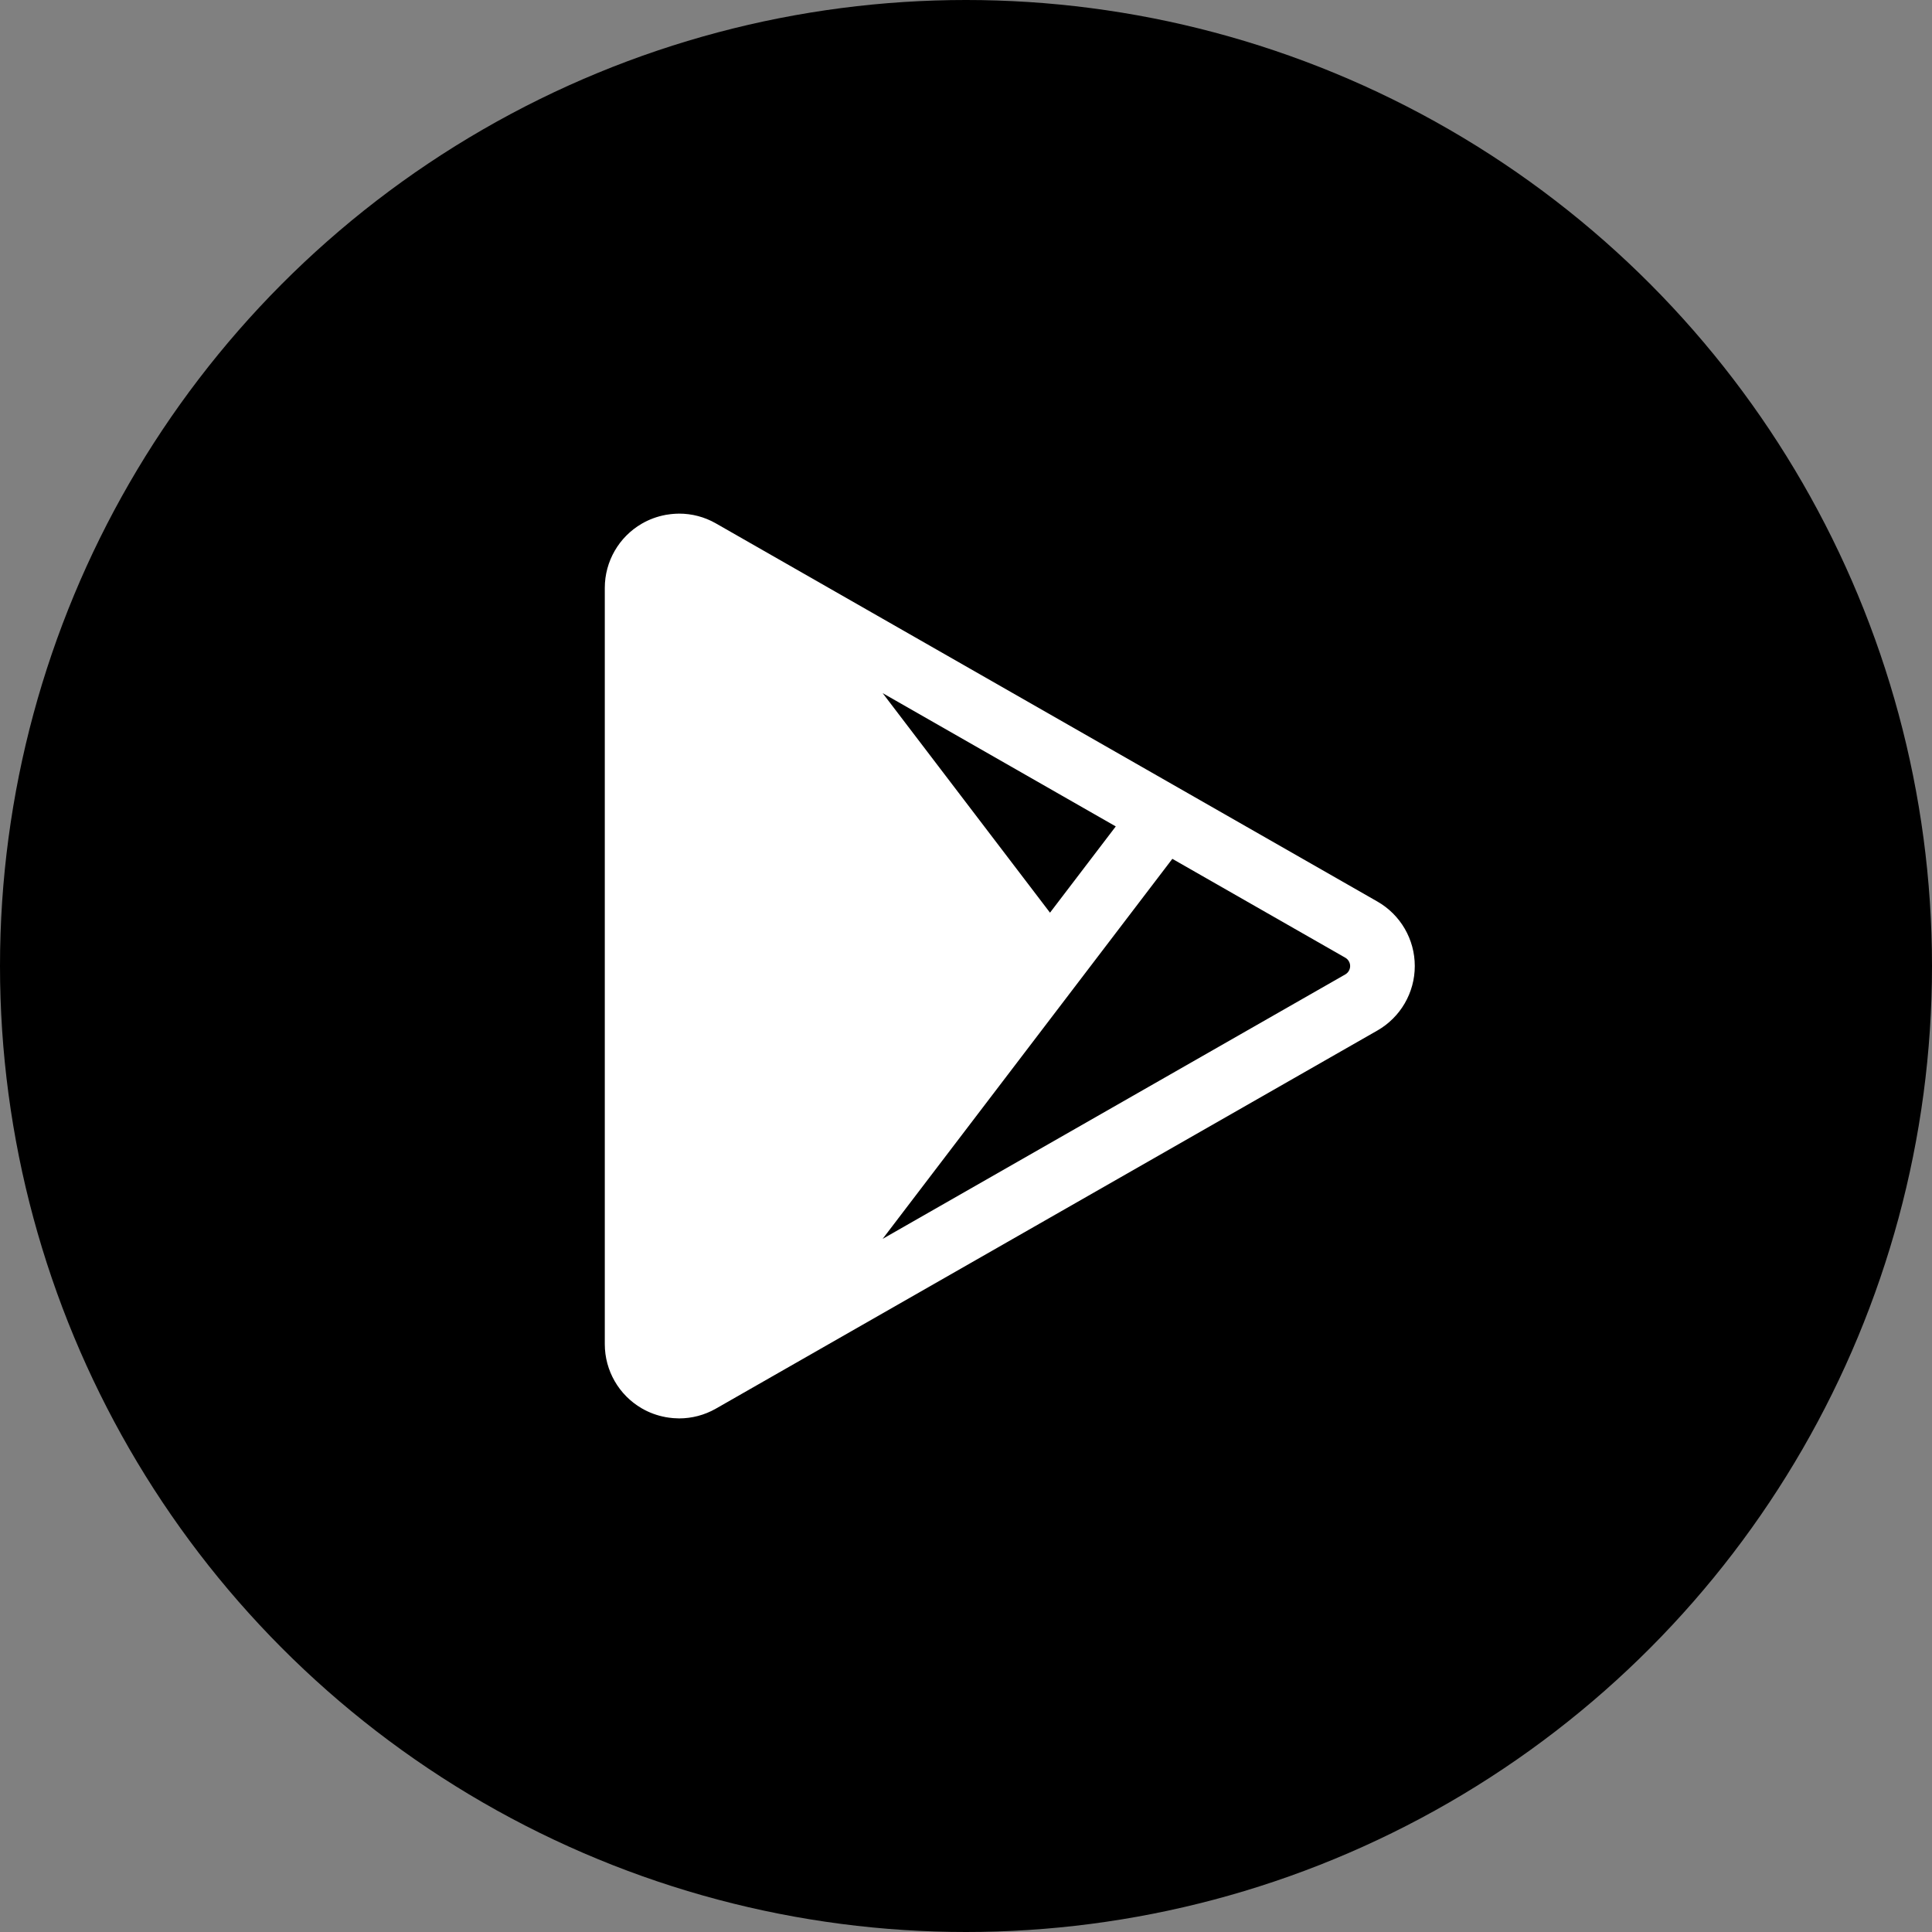 <?xml version="1.0" encoding="UTF-8"?> <!-- Generator: Adobe Illustrator 16.0.0, SVG Export Plug-In . SVG Version: 6.00 Build 0) --> <svg xmlns="http://www.w3.org/2000/svg" xmlns:xlink="http://www.w3.org/1999/xlink" id="Layer_1" x="0px" y="0px" width="100px" height="100px" viewBox="0 0 100 100" xml:space="preserve"><rect x="0" y="0" width="100" height="100" fill="#808080" stroke="none"/> <circle cx="50" cy="50" r="50"></circle> <path fill="#FFFFFF" d="M71.291,46.662L37.053,27.09c-0.59-0.338-1.246-0.505-1.904-0.505c-0.014,0-0.025,0.002-0.039,0.002 c-0.088,0-0.178,0.006-0.264,0.013c-0.041,0.002-0.08,0.007-0.121,0.011c-0.068,0.008-0.135,0.018-0.203,0.029 c-0.025,0.004-0.051,0.005-0.076,0.01l0.002,0.002c-0.426,0.079-0.842,0.229-1.23,0.454c-1.184,0.687-1.914,1.954-1.914,3.323 v39.143c0,1.37,0.73,2.637,1.914,3.324c0.387,0.225,0.805,0.375,1.23,0.453l-0.002,0.002c0.023,0.004,0.047,0.006,0.068,0.009 c0.072,0.014,0.146,0.022,0.221,0.03c0.037,0.005,0.072,0.009,0.109,0.012c0.088,0.008,0.174,0.011,0.262,0.012 c0.014,0.001,0.027,0.002,0.043,0.002c0.658,0,1.314-0.168,1.904-0.505l34.238-19.571c1.199-0.686,1.938-1.958,1.938-3.337v-0.004 C73.229,48.619,72.49,47.347,71.291,46.662L71.291,46.662z M57.752,42.775l-3.404,4.465l-8.662-11.363L57.752,42.775z M69.633,50.435L45.686,64.123l14.994-19.67l8.951,5.117c0.156,0.089,0.252,0.255,0.252,0.432 C69.883,50.18,69.787,50.346,69.633,50.435L69.633,50.435z M69.633,50.435"></path> </svg> 